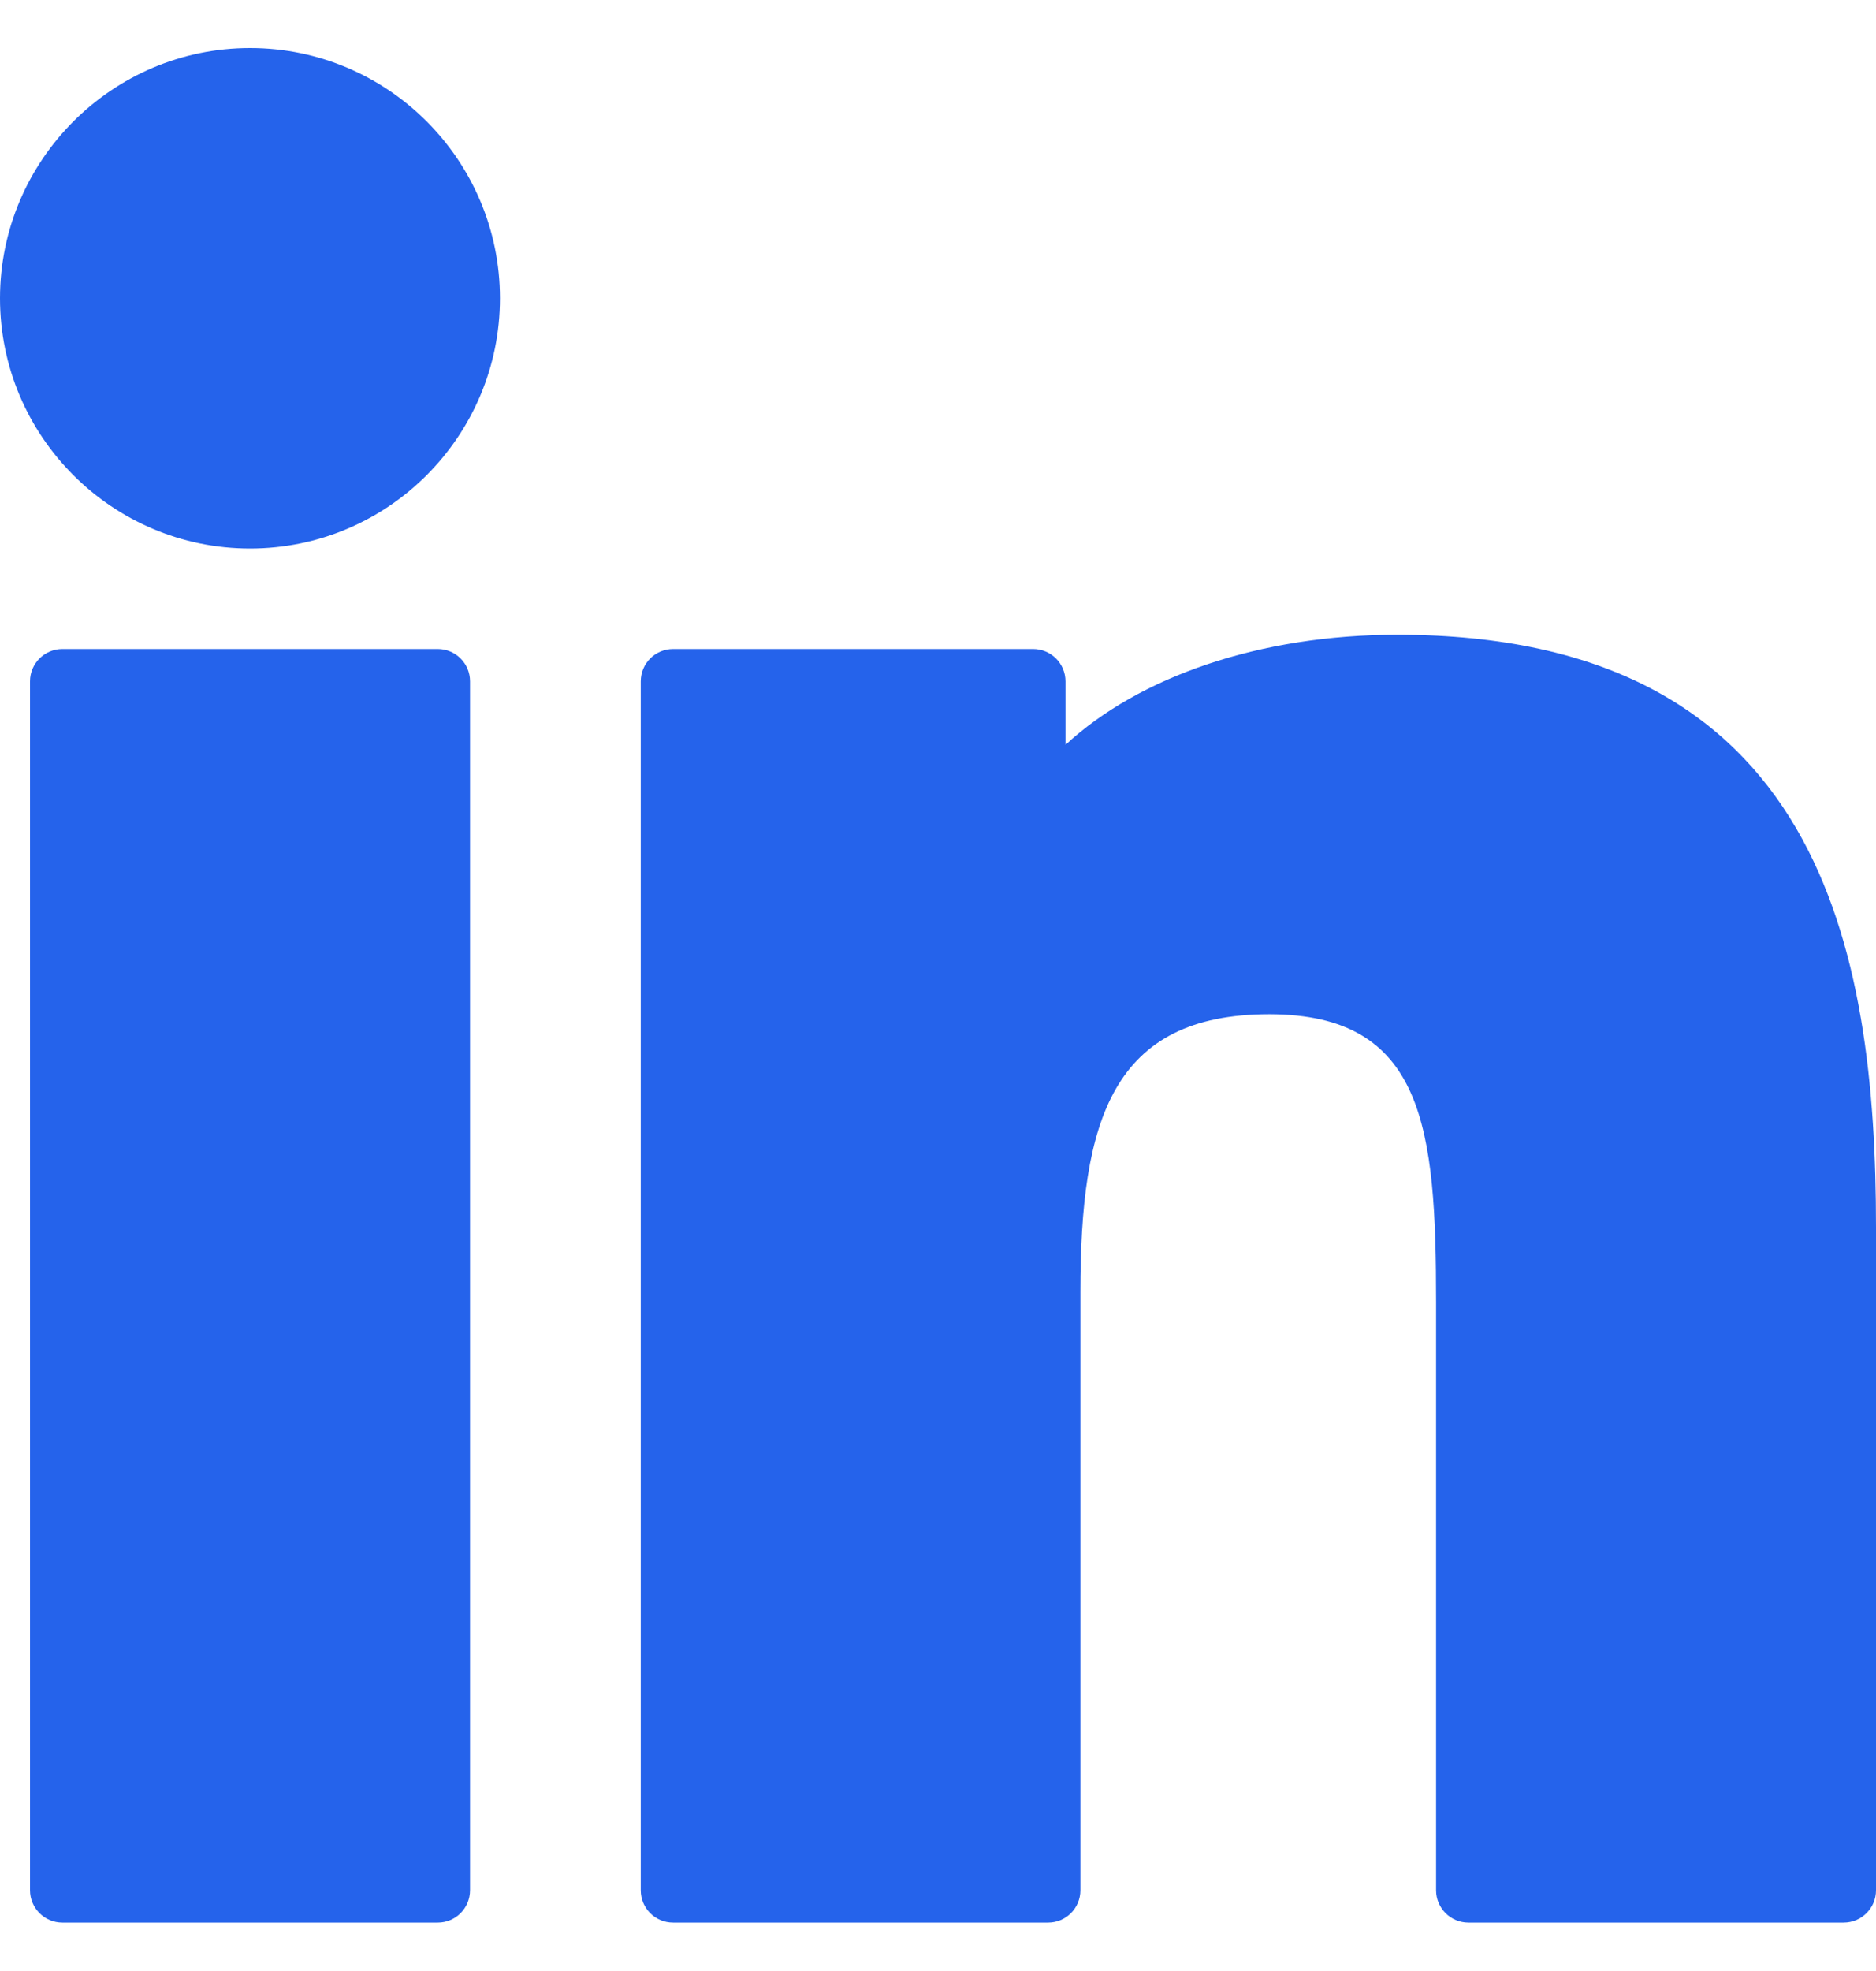 <svg width="20" height="21" viewBox="0 0 20 21" fill="none" xmlns="http://www.w3.org/2000/svg">
<g clip-path="url(#clip0_14_4200)">
<path d="M2.666 0.512C1.197 0.512 0.001 1.708 0 3.178C0 4.648 1.196 5.844 2.666 5.844C4.135 5.844 5.33 4.648 5.33 3.178C5.33 1.708 4.135 0.512 2.666 0.512Z" fill="#2563EB"/>
<path d="M4.667 6.915H0.665C0.475 6.915 0.32 7.069 0.32 7.259V20.139C0.32 20.33 0.475 20.484 0.665 20.484H4.667C4.857 20.484 5.011 20.33 5.011 20.139V7.259C5.011 7.069 4.857 6.915 4.667 6.915Z" fill="#2563EB"/>
<path d="M14.896 6.763C13.431 6.763 12.145 7.209 11.359 7.936V7.26C11.359 7.069 11.205 6.915 11.014 6.915H7.176C6.985 6.915 6.831 7.069 6.831 7.26V20.14C6.831 20.33 6.985 20.484 7.176 20.484H11.174C11.364 20.484 11.518 20.33 11.518 20.14V13.767C11.518 11.939 11.855 10.806 13.533 10.806C15.187 10.808 15.31 12.023 15.31 13.877V20.14C15.31 20.33 15.465 20.484 15.655 20.484H19.655C19.845 20.484 20 20.33 20 20.14V13.074C20 10.136 19.419 6.763 14.896 6.763Z" fill="#2563EB"/>
</g>
<defs>
<clipPath id="clip0_14_4200">
<rect width="20" height="20" fill="white" transform="translate(0 0.498)"/>
</clipPath>
</defs>
</svg>

